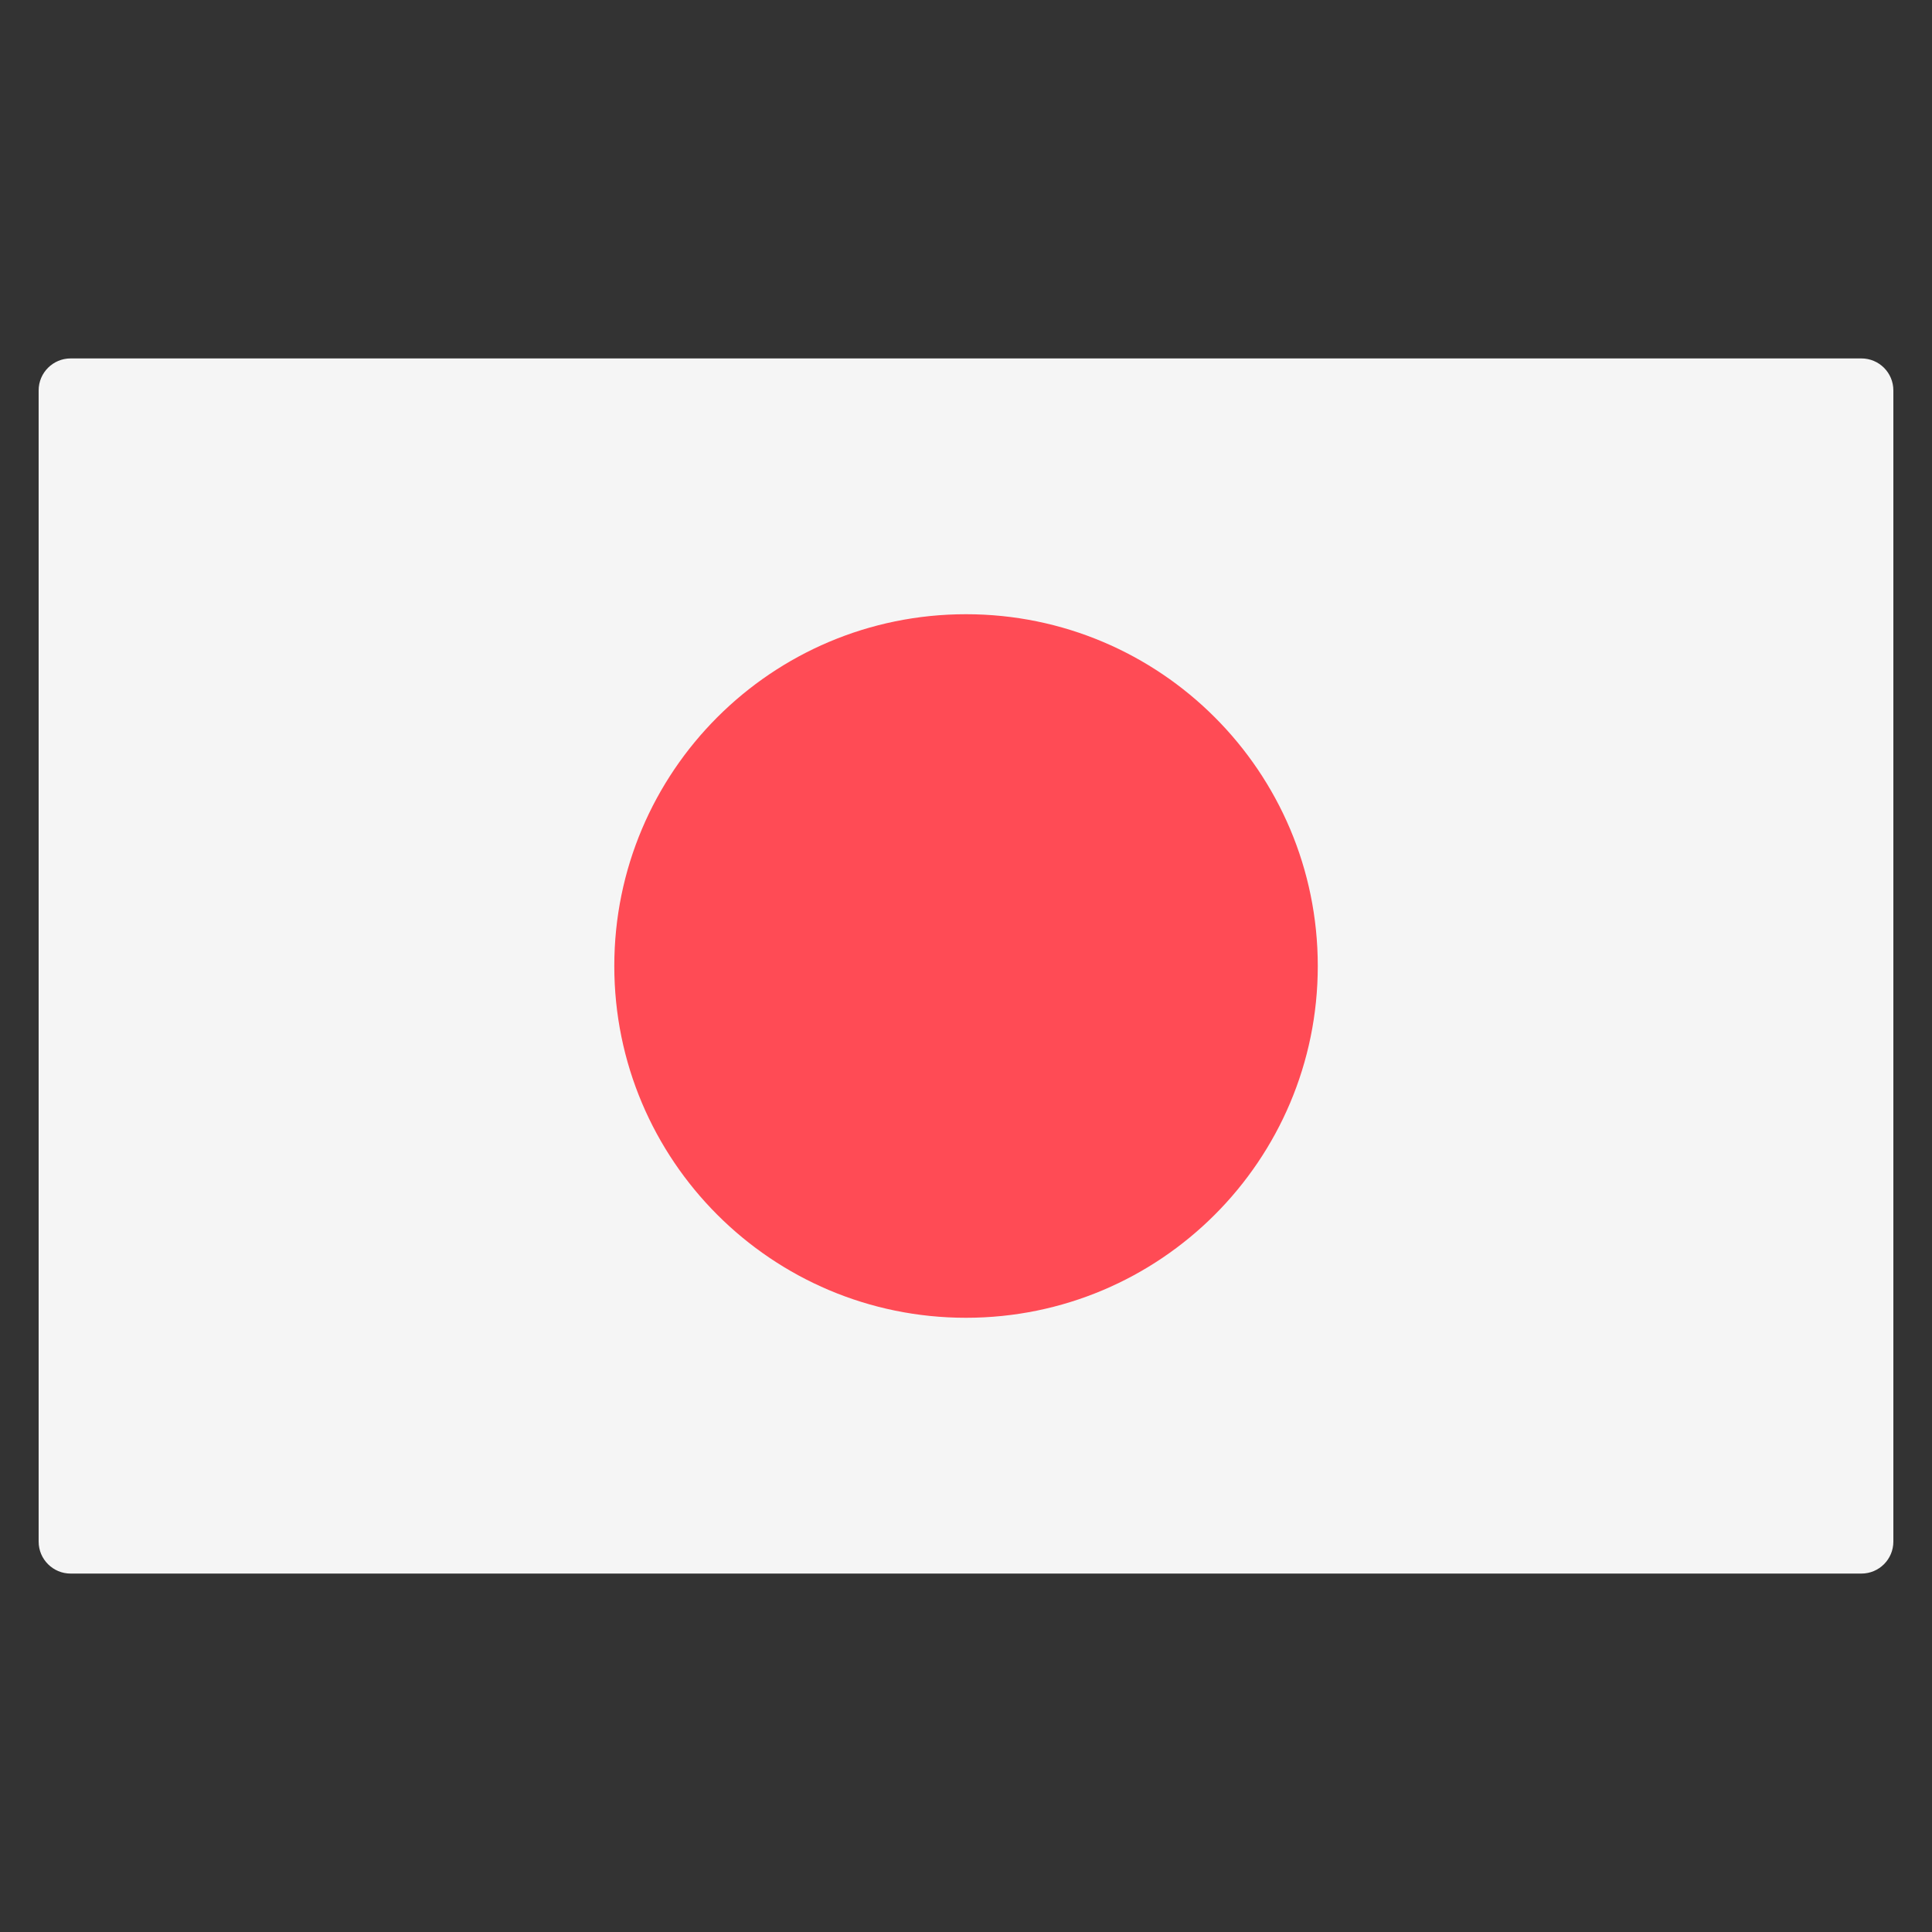 <svg width="25" height="25" viewBox="0 0 25 25" fill="none" xmlns="http://www.w3.org/2000/svg">
<rect x="0" y="0" width="25" height="25" fill="#333333" stroke="none"/>
<g clip-path="url(#clip0_178_2782)">
<path d="M24.086 20.362H0.914C0.686 20.362 0.5 20.177 0.5 19.948V5.052C0.5 4.823 0.686 4.638 0.914 4.638H24.086C24.315 4.638 24.5 4.823 24.5 5.052V19.948C24.5 20.177 24.315 20.362 24.086 20.362Z" fill="#F5F5F5"/>
<path d="M12.5 17.052C15.014 17.052 17.052 15.014 17.052 12.5C17.052 9.986 15.014 7.948 12.5 7.948C9.986 7.948 7.949 9.986 7.949 12.5C7.949 15.014 9.986 17.052 12.5 17.052Z" fill="#FF4B55"/>
</g>
<defs>
<clipPath id="clip0_178_2782">
<rect width="24" height="24" fill="white" transform="translate(0.5 0.5)"/>
</clipPath>
</defs>
</svg>
